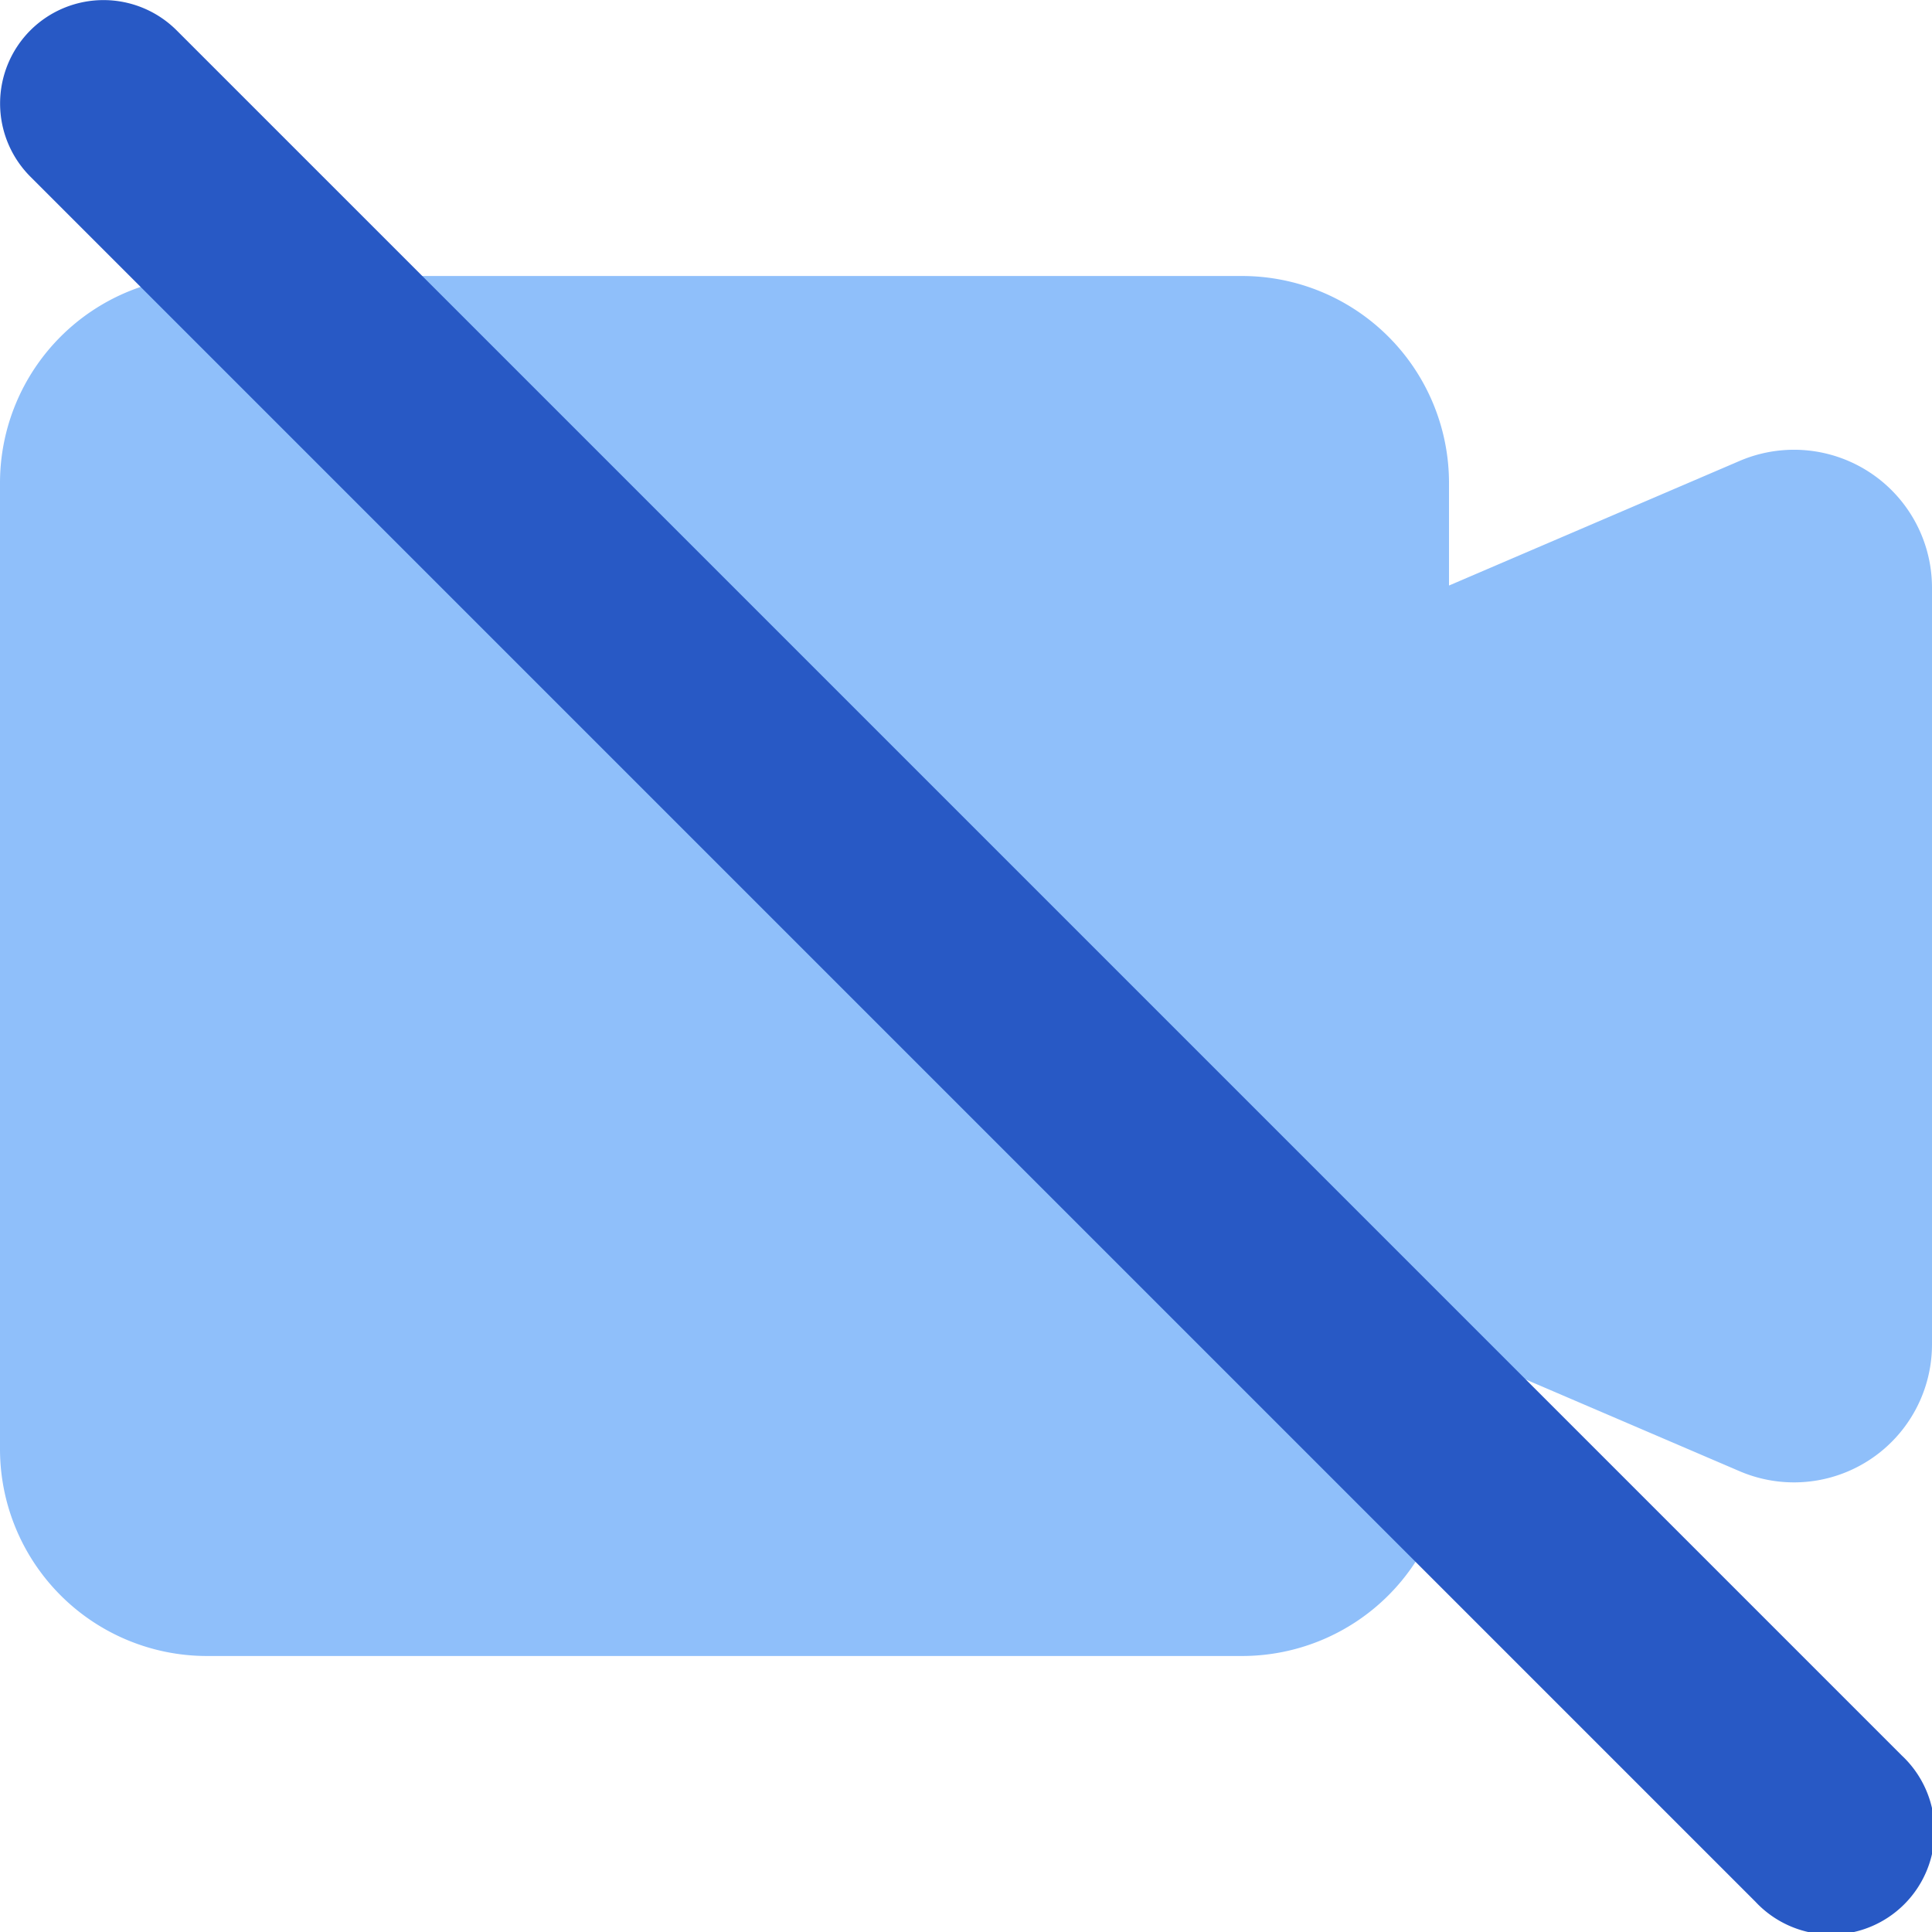 <svg xmlns="http://www.w3.org/2000/svg" fill="none" viewBox="0 0 14 14" id="Webcam-Video-Off--Streamline-Core"><desc>Webcam Video Off Streamline Icon: https://streamlinehq.com</desc><g id="webcam-video-off--work-video-meeting-camera-company-conference-office-off"><path id="Union" fill="#8fbffa" fill-rule="evenodd" d="M1.5 2A1.5 1.5 0 0 0 0 3.5v7A1.5 1.5 0 0 0 1.5 12H9a1.5 1.5 0 0 0 1.5 -1.5v-0.742l2.106 0.903A1 1 0 0 0 14 9.74V4.259a1 1 0 0 0 -1.394 -0.919l-2.106 0.903V3.5A1.5 1.5 0 0 0 9 2H1.5Z" clip-rule="evenodd" stroke-width="1"></path><path id="Vector (Stroke)" fill="#2859c5" fill-rule="evenodd" d="M0.22 0.22a0.75 0.75 0 0 0 0 1.06l12.5 12.5a0.75 0.75 0 1 0 1.06 -1.06L1.28 0.22a0.75 0.75 0 0 0 -1.06 0Z" clip-rule="evenodd" stroke-width="1"></path></g></svg>